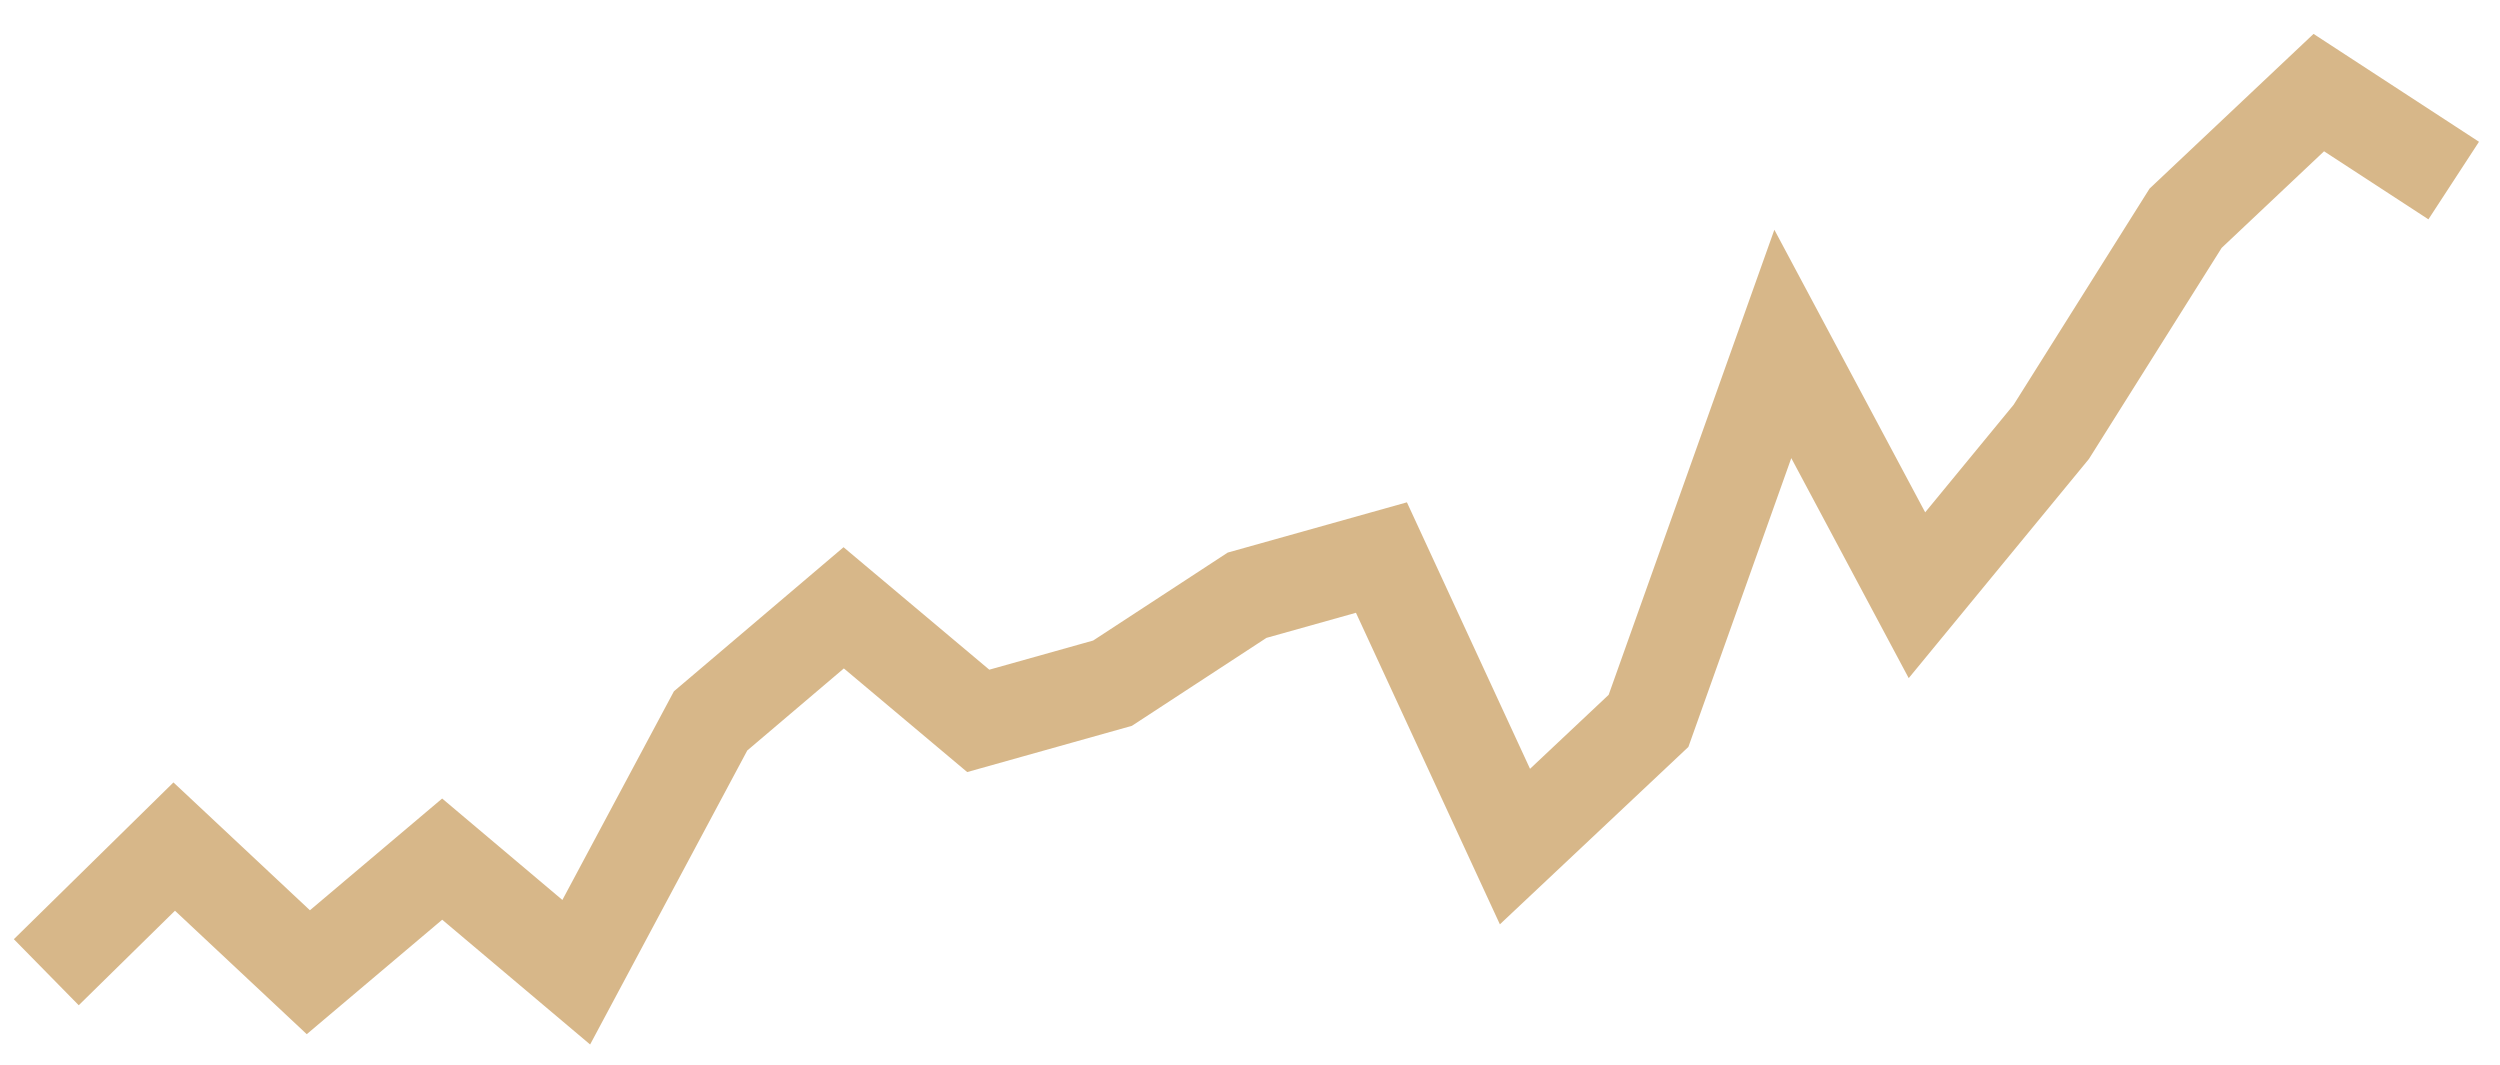 <svg width="54" height="23" viewBox="0 0 54 23" fill="none" xmlns="http://www.w3.org/2000/svg">
<path d="M1 21L3.763 18.286L6.66 21L9.551 18.557L12.447 21L15.349 15.571L18.224 13.129L21.13 15.571L24.03 14.757L26.937 12.857L29.839 12.043L32.723 18.286L35.608 15.571L38.509 7.429L41.406 12.857L44.307 9.329L47.209 4.714L50.086 2L53 3.9" stroke="#D7B789" stroke-width="2"/>
</svg>
